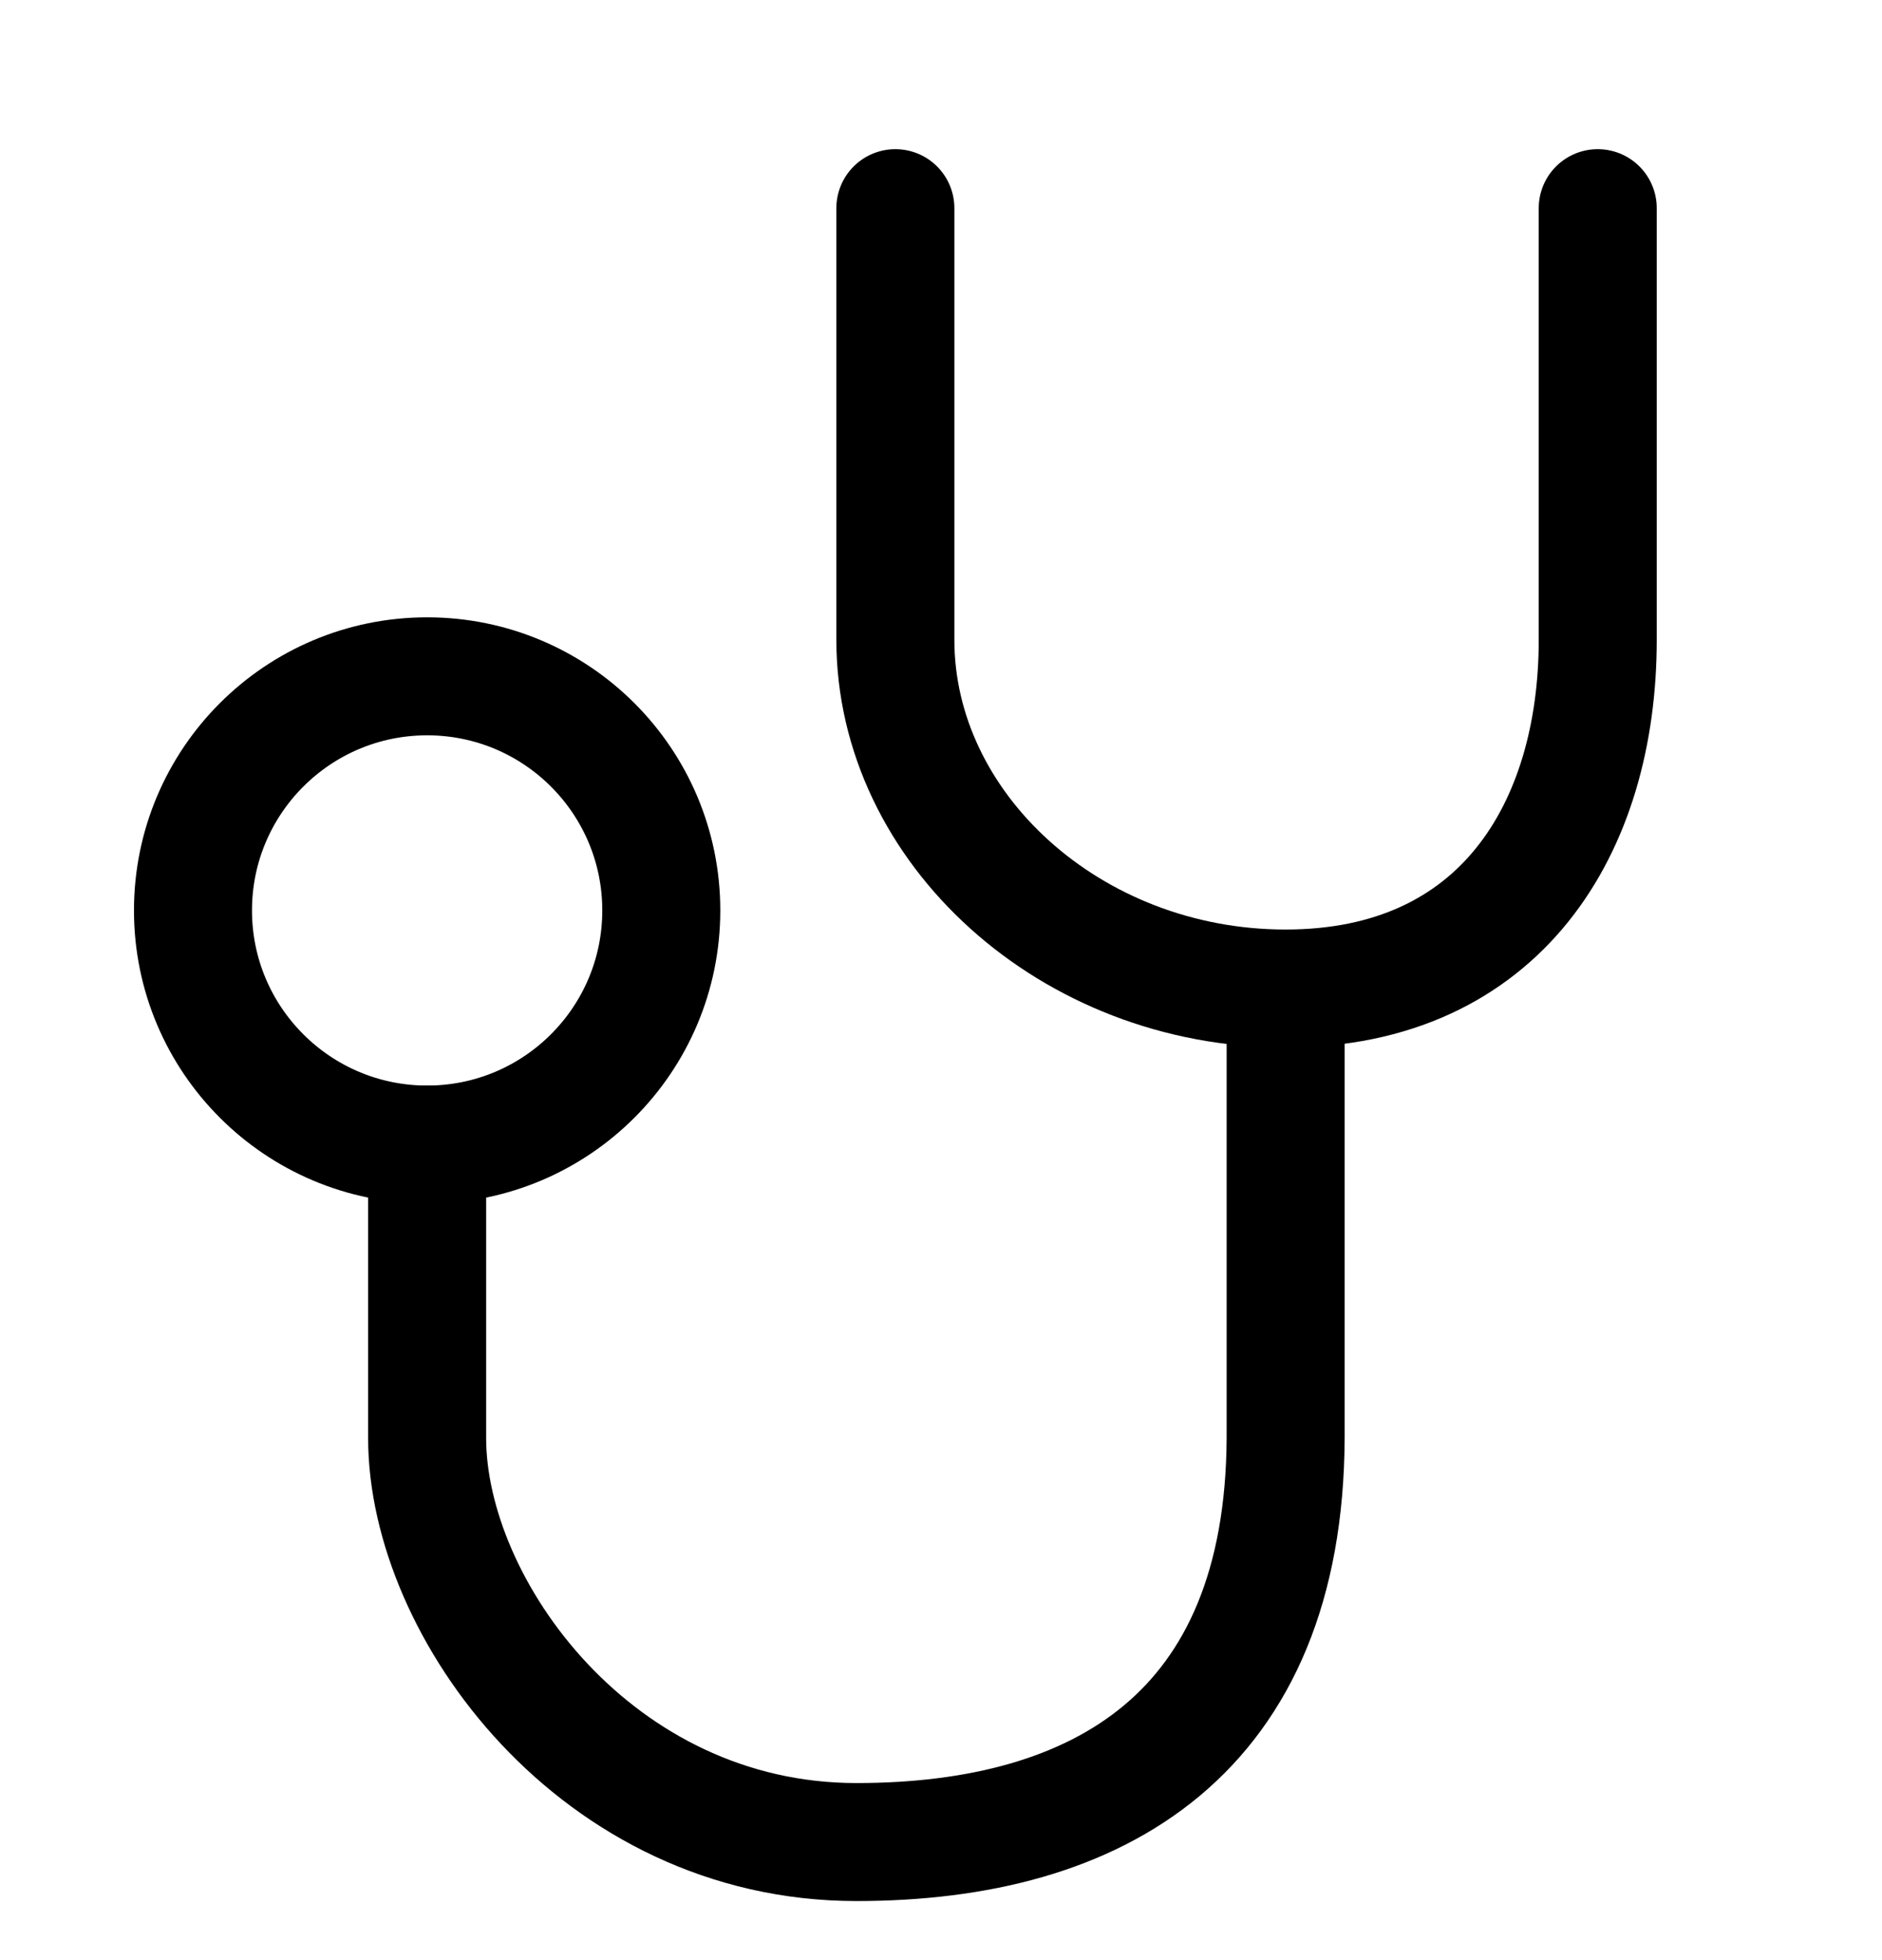 <svg xmlns="http://www.w3.org/2000/svg" width="24" height="25" fill="none"><rect id="backgroundrect" width="100%" height="100%" x="0" y="0" fill="none" stroke="none"/>



<g class="currentLayer" style=""><title>Layer 1</title><path d="M11.418 2.655V8.161C11.418 10.56 13.651 12.608 16.394 12.608C19.137 12.608 20.375 10.56 20.375 8.161V2.655" stroke="#000000" stroke-width="1.505" stroke-linecap="round" stroke-linejoin="round" id="svg_1" class="selected" stroke-opacity="1"/><path d="M5.447 14.598V18.341C5.447 20.515 7.609 23.494 10.921 23.494C14.024 23.494 16.378 22.105 16.395 18.341V12.608" stroke="#000000" stroke-width="1.505" stroke-linecap="round" stroke-linejoin="round" id="svg_2" class="selected" stroke-opacity="1"/><circle cx="5.447" cy="11.612" r="2.986" stroke="#000000" stroke-width="1.505" stroke-linecap="round" stroke-linejoin="round" id="svg_3" class="selected" stroke-opacity="1"/></g></svg>